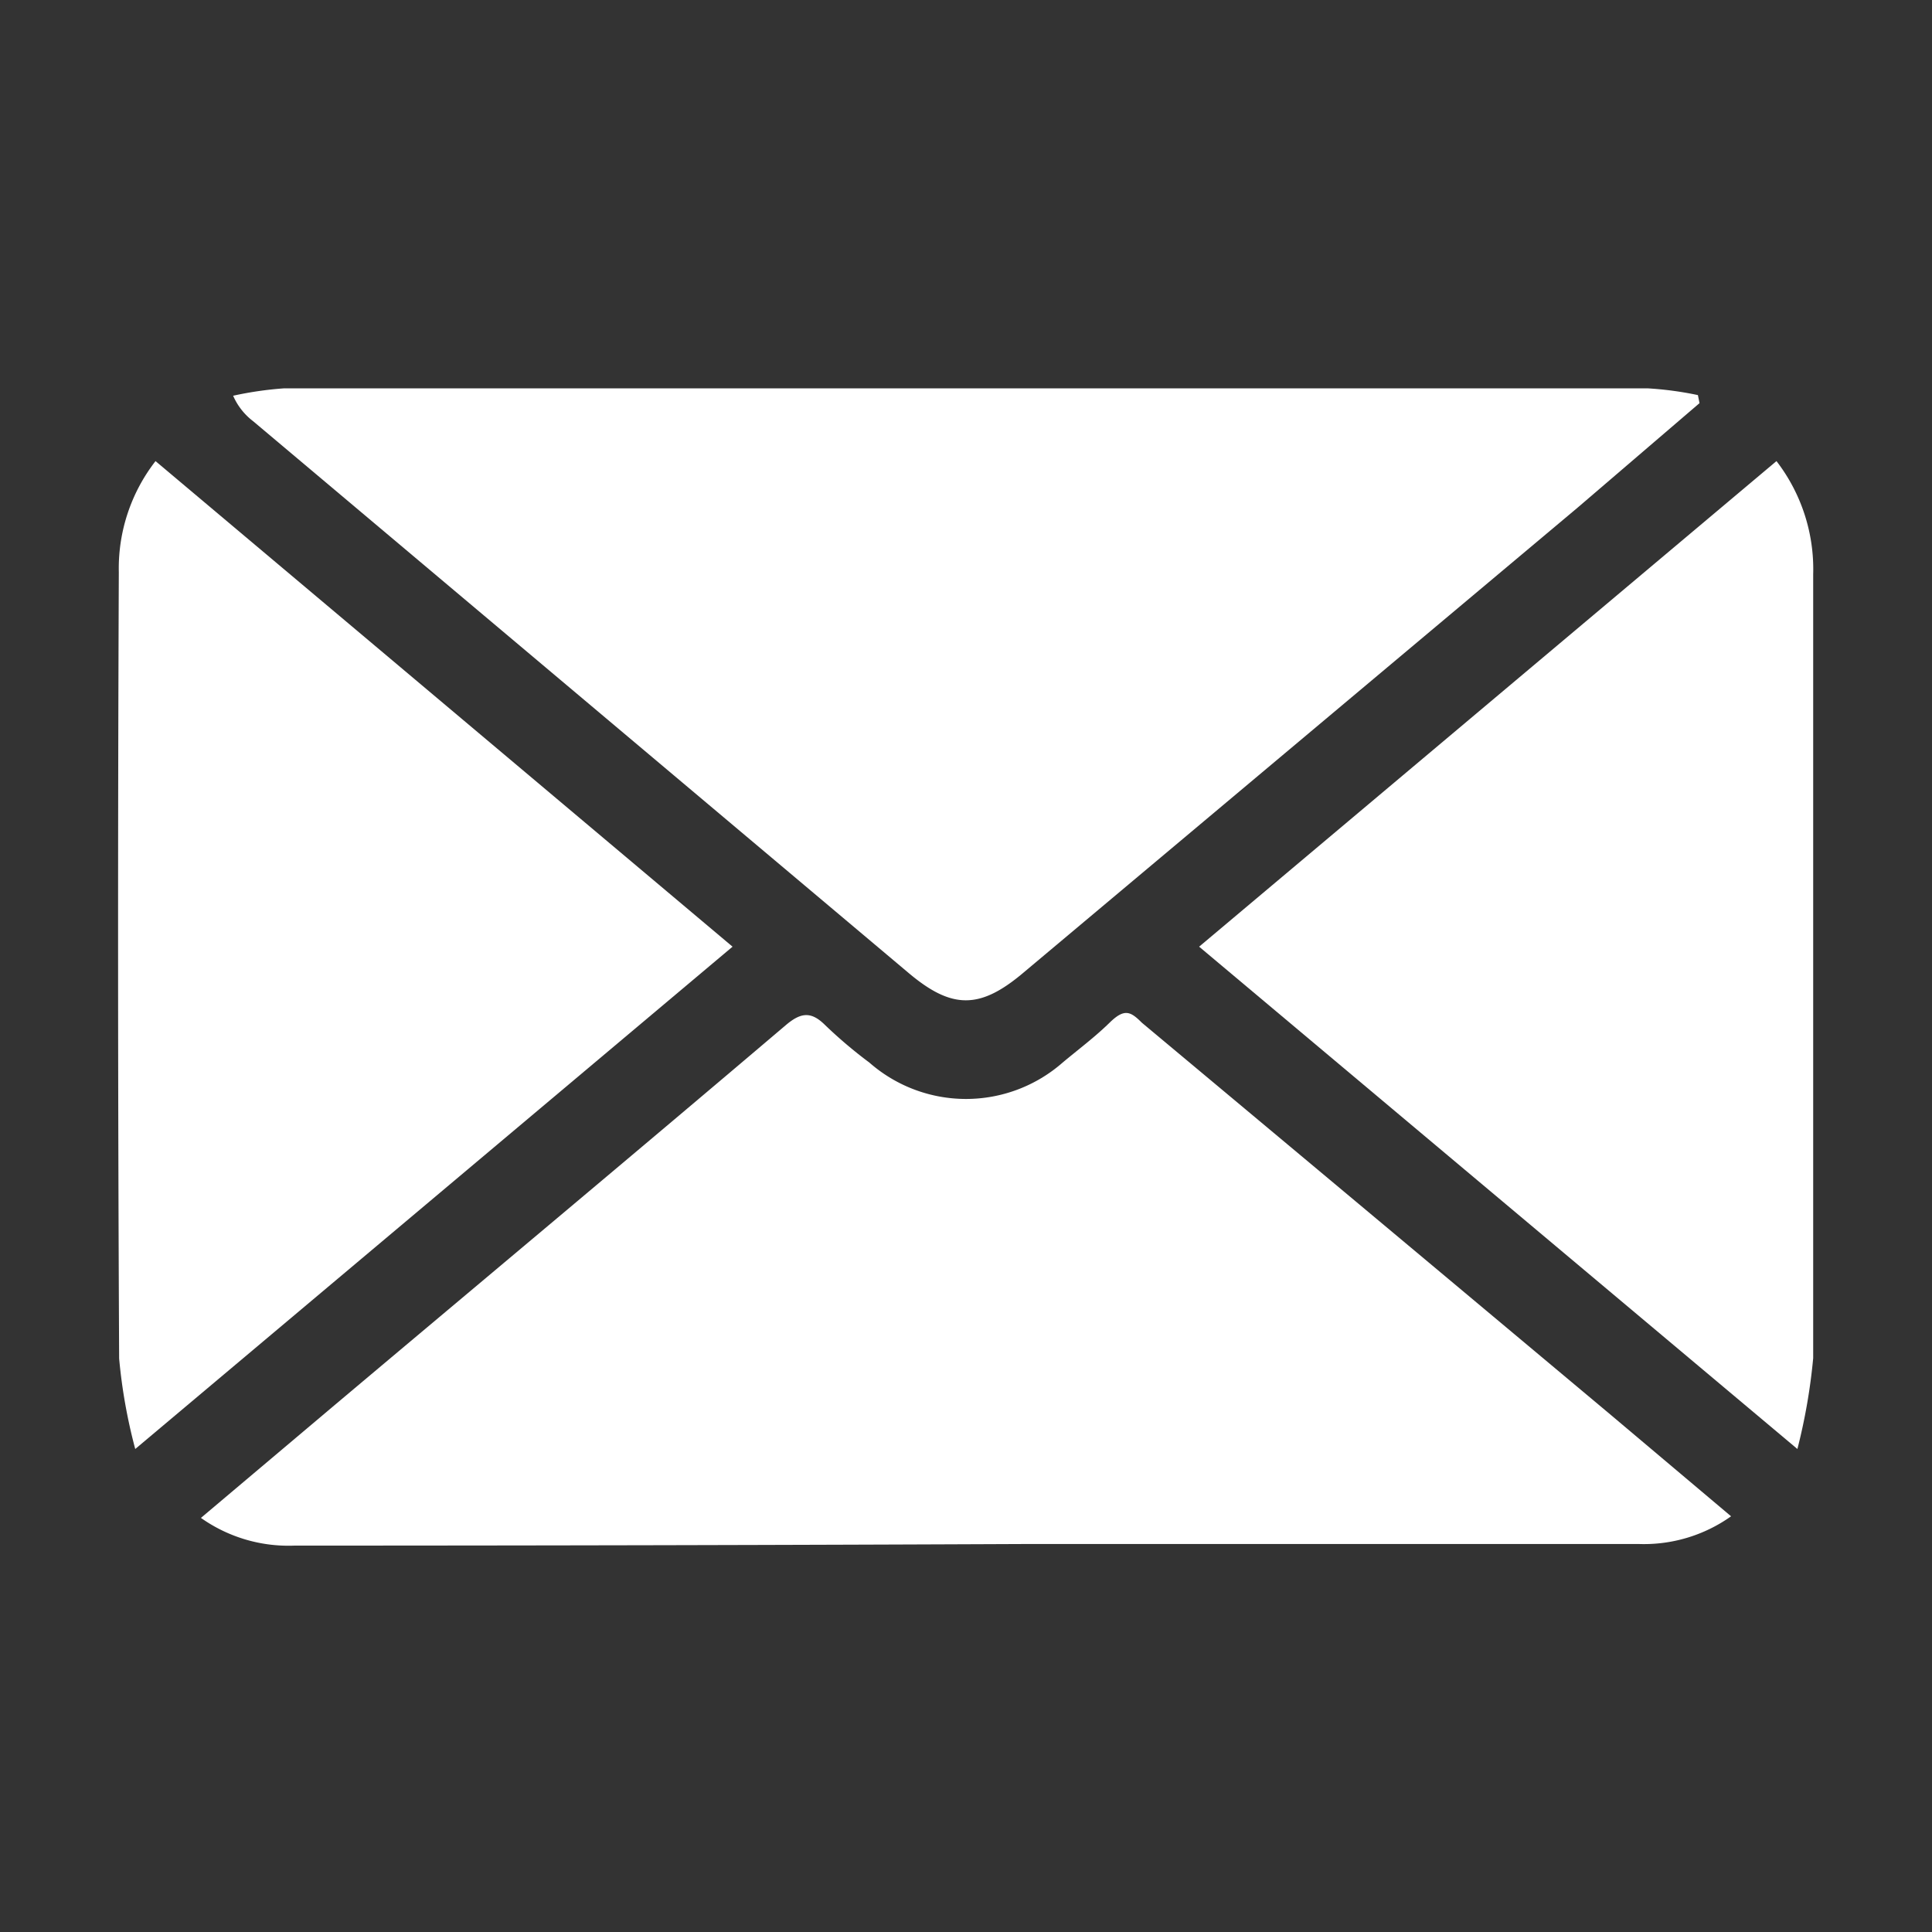 <svg id="Layer_1" data-name="Layer 1" xmlns="http://www.w3.org/2000/svg" viewBox="0 0 60 60"><rect x="0" y="0" width="60" height="60" fill="#333333" stroke="none"/><defs><style>.cls-1{fill:#fff;}</style></defs><path class="cls-1" d="M53.76,47.09a4.67,4.67,0,0,1-2.88.86q-9.45,0-18.89,0Q20.58,48,9.15,48a4.71,4.71,0,0,1-2.91-.86l4.16-3.51c4.67-3.93,9.35-7.84,14-11.79.48-.41.8-.43,1.23,0A14.42,14.42,0,0,0,27,33a4.55,4.55,0,0,0,6,0c.49-.41,1-.79,1.46-1.24s.65-.35,1,0Q42.74,37.84,50,43.92Z"/><path class="cls-1" d="M52.78,12.52,49,15.76,31.78,30.21c-1.35,1.14-2.22,1.14-3.57,0L7.86,13.08a2,2,0,0,1-.62-.79,10.88,10.88,0,0,1,1.59-.23H51.16a10.56,10.56,0,0,1,1.57.21Z"/><path class="cls-1" d="M37.24,29.4,55.17,14.32a5.5,5.5,0,0,1,1.14,3.52q0,12.17,0,24.34A18.19,18.19,0,0,1,55.82,45Z"/><path class="cls-1" d="M22.75,29.4,4.2,45a16.74,16.74,0,0,1-.5-2.81Q3.64,30,3.69,17.77a5.43,5.43,0,0,1,1.14-3.45Z"/></svg>